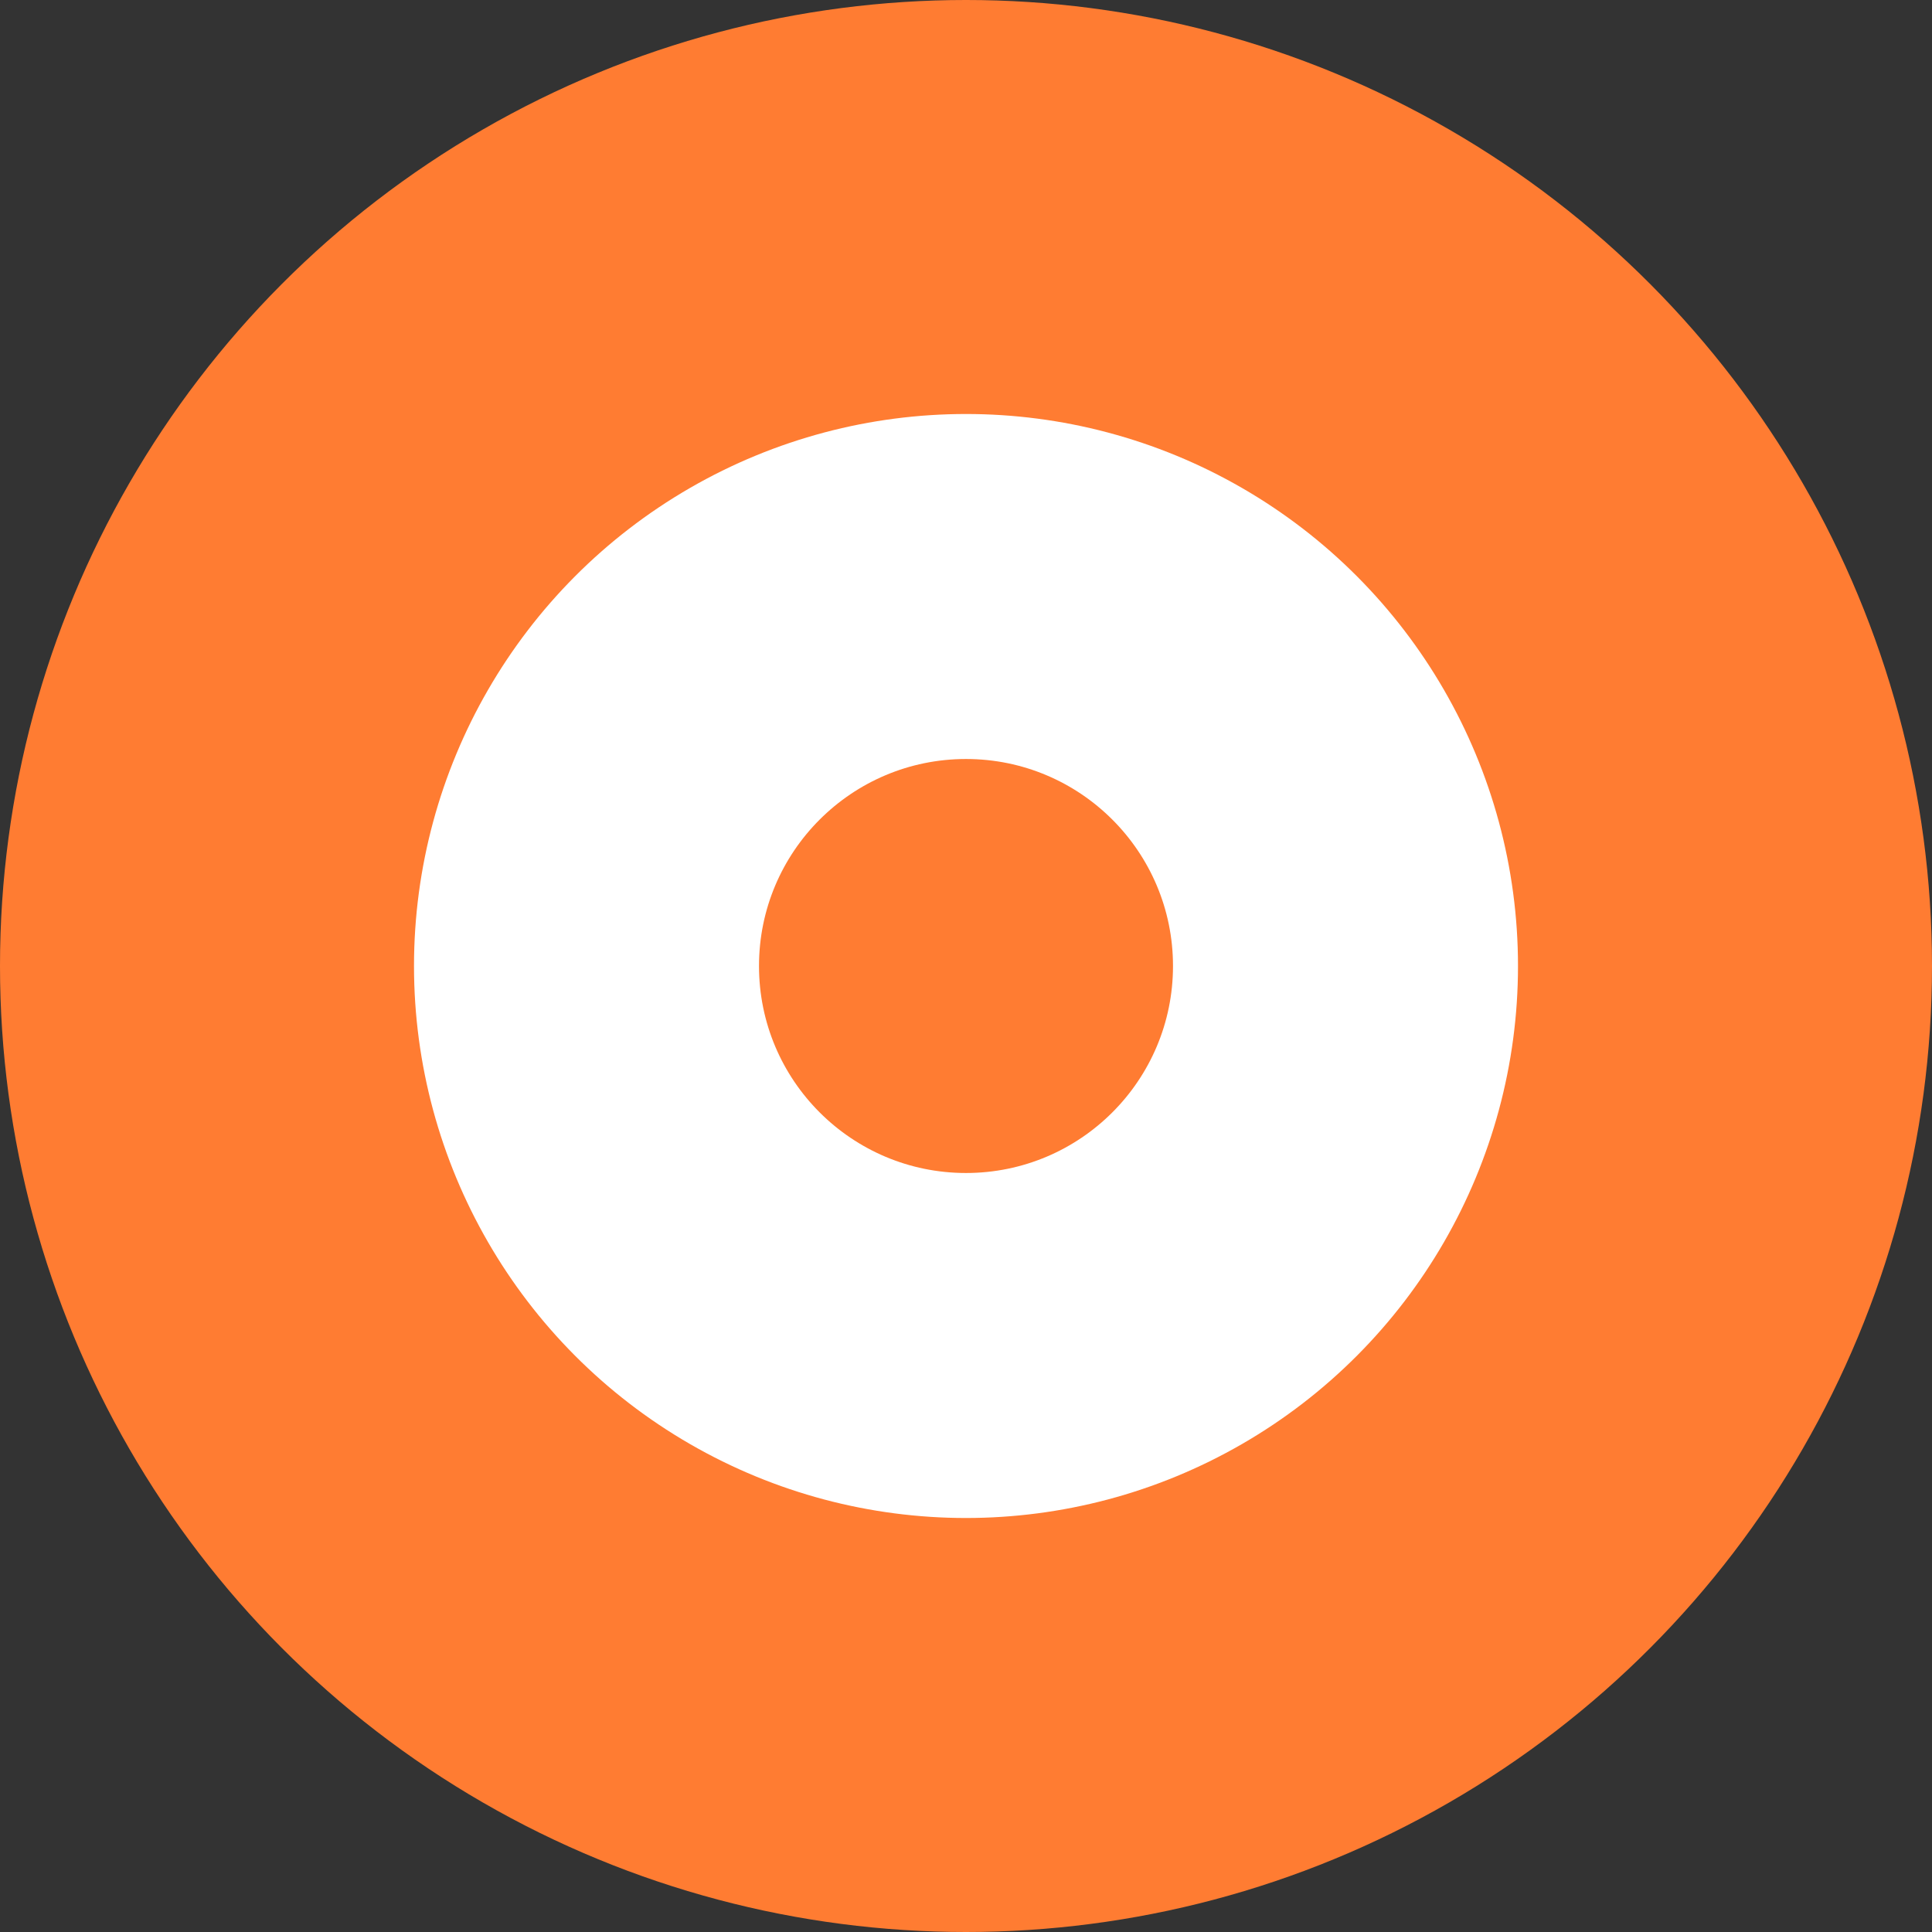 <svg width="28" height="28" fill="none" xmlns="http://www.w3.org/2000/svg"><rect width="100%" height="100%" fill="#333333" stroke="none"/><circle cx="14" cy="14" r="14" fill="#FF7C32"/><circle cx="14" cy="14" r="8" fill="#fff"/><circle cx="14" cy="14" r="3" fill="#FF7C32"/></svg>